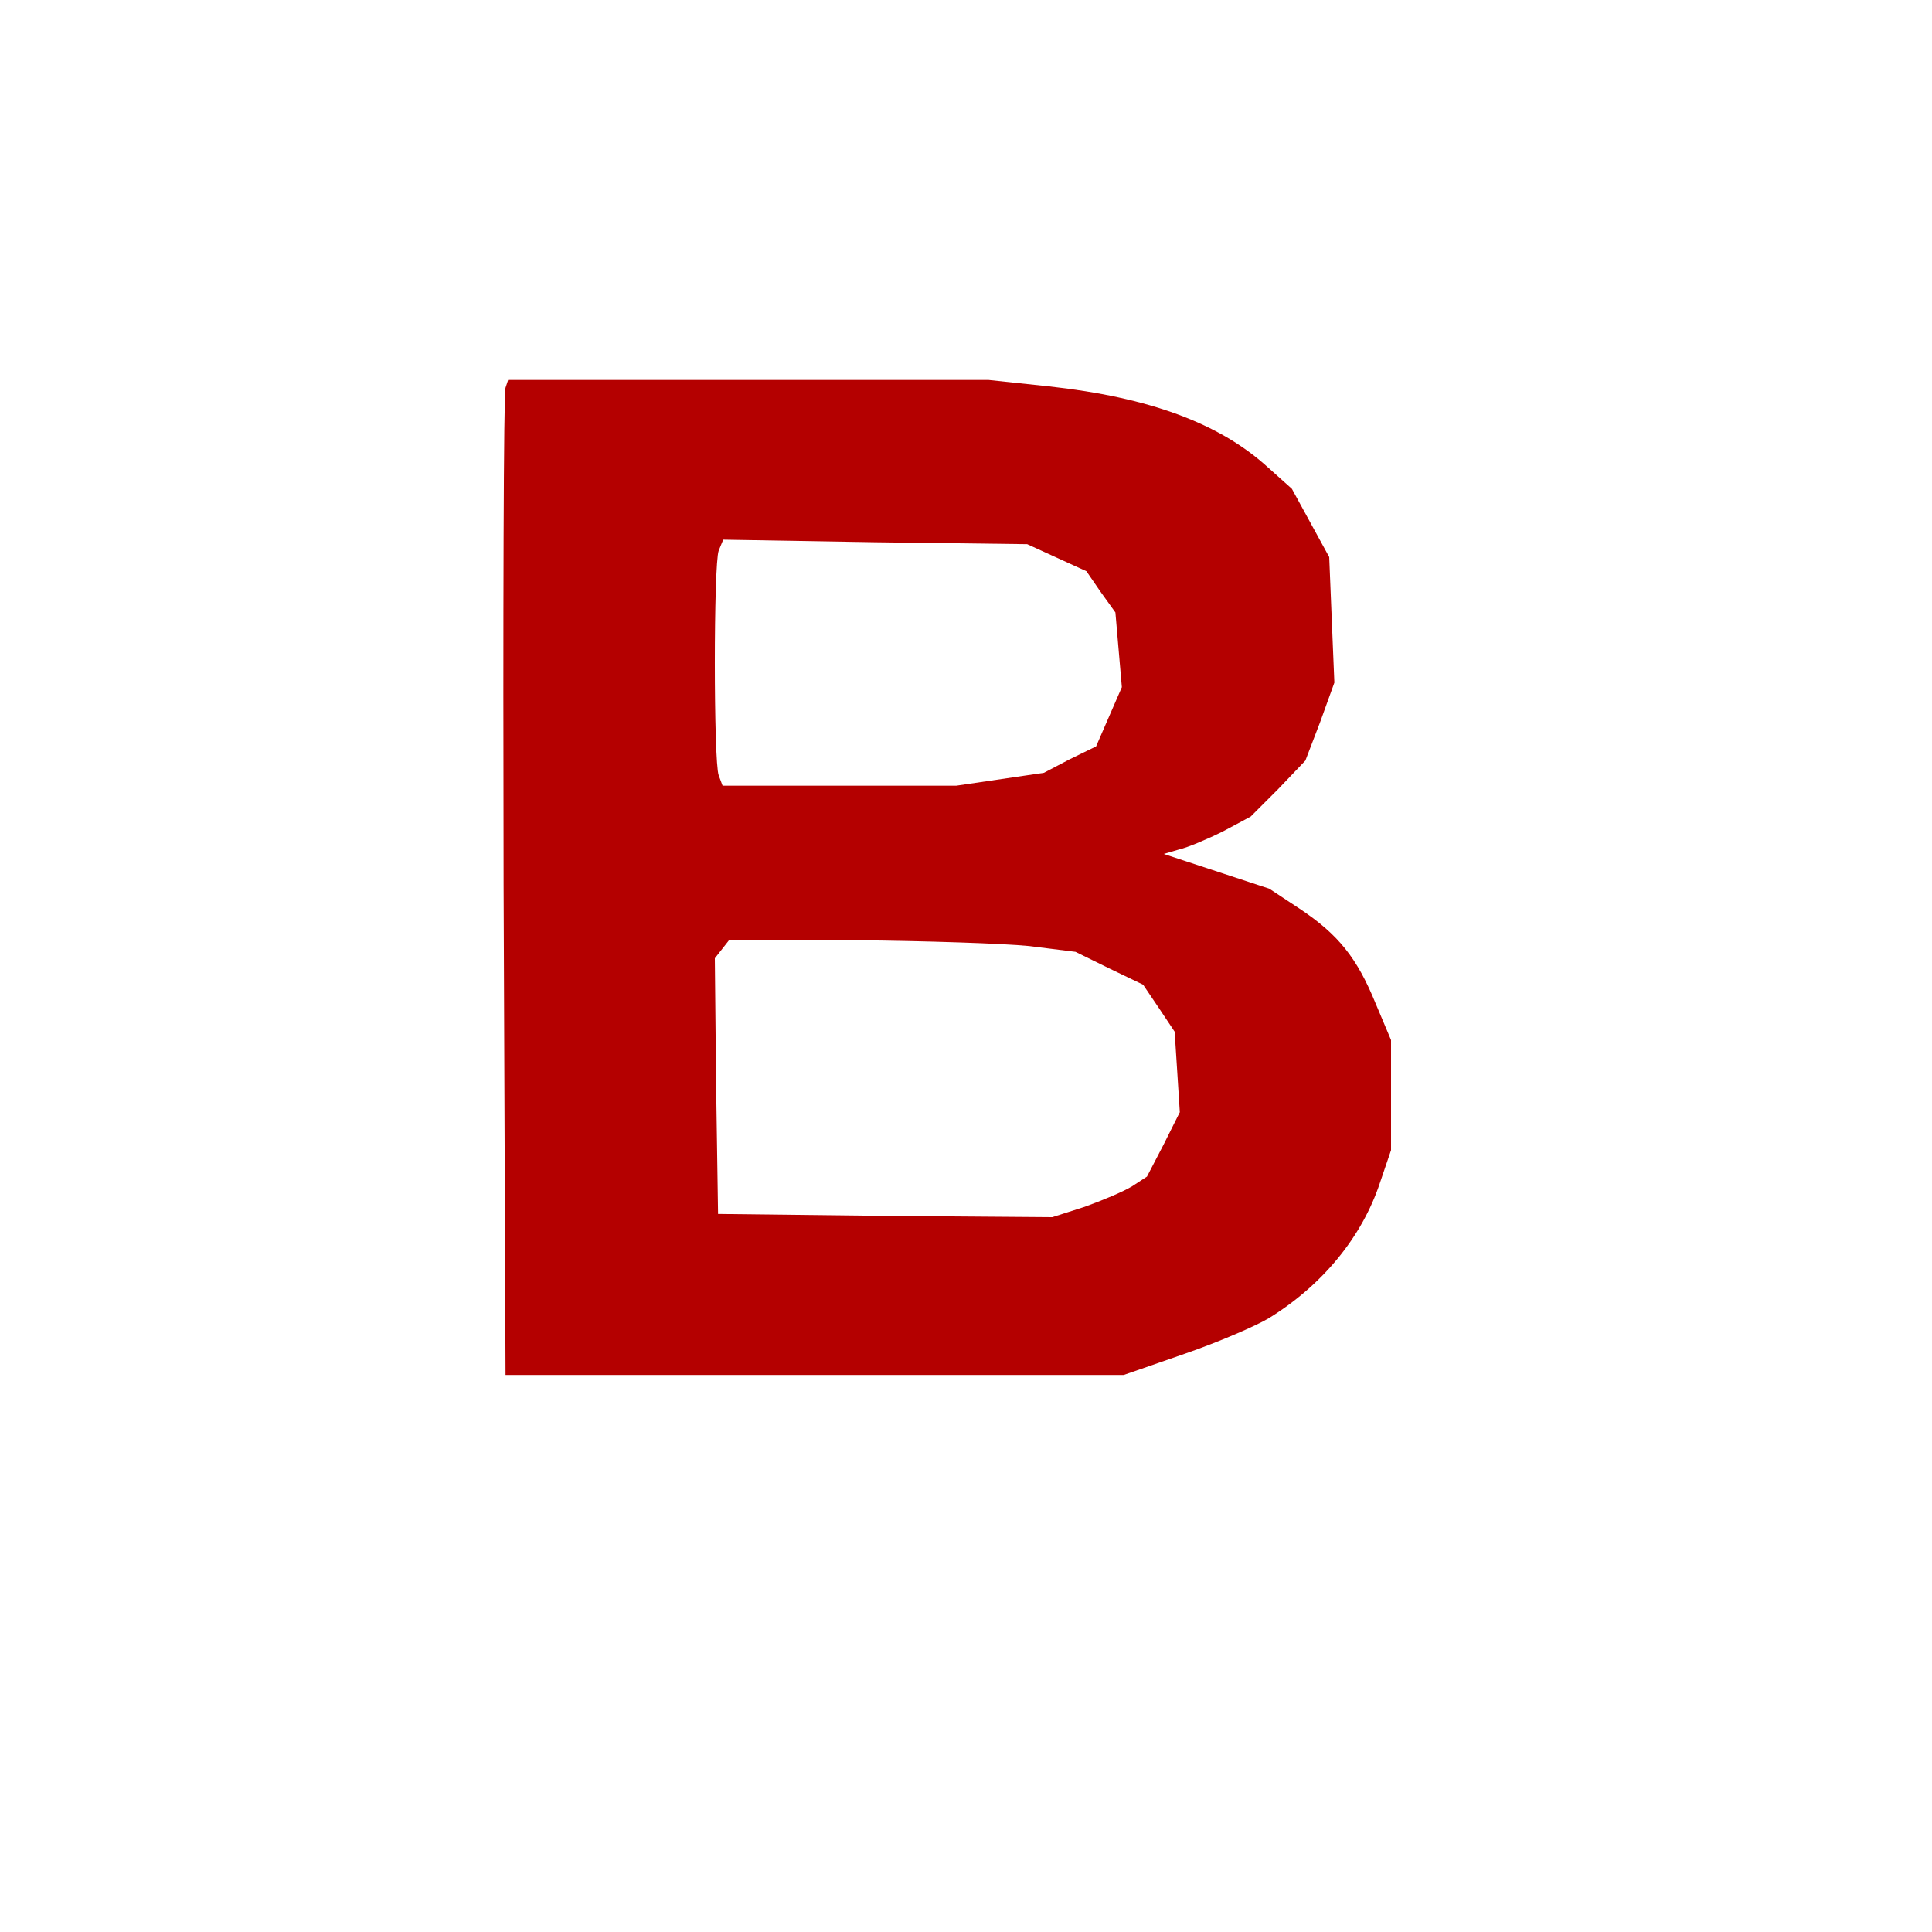 <?xml version="1.0"?><svg version="1.2" baseProfile="tiny-ps" viewBox="0 0 300 300" xmlns="http://www.w3.org/2000/svg" xmlns:xlink="http://www.w3.org/1999/xlink"><title>Biosca</title><g><g fill="#b40000" transform="matrix(.1 0 0 -.1 0 300)"><path d="M785 2398c-3-7-4-355-3-773l3-760h960l95 33c52 18 110 43 130 55 83 51 145 126 173 211l17 50v171l-24 57c-29 71-58 107-118 147l-47 31-82 27-82 27 24 7c13 3 44 16 68 28l43 23 43 43 42 44 23 60 22 61-4 97-4 98-29 53-29 53-38 34c-75 68-184 108-339 125l-94 10H789l-4-12zm856-264 46-21 22-32 23-32 5-58 5-58-20-46-20-46-41-20-40-21-68-10-68-10h-363l-6 16c-8 21-8 328 0 349l7 17 236-4 236-3 46-21zm-43-603 72-9 53-26 52-25 25-37 24-36 4-62 4-63-25-50-26-50-23-15c-13-8-46-22-74-32l-50-16-260 2-259 3-3 199-2 198 11 14 11 14h197c108-1 229-5 269-9z"/></g></g></svg>